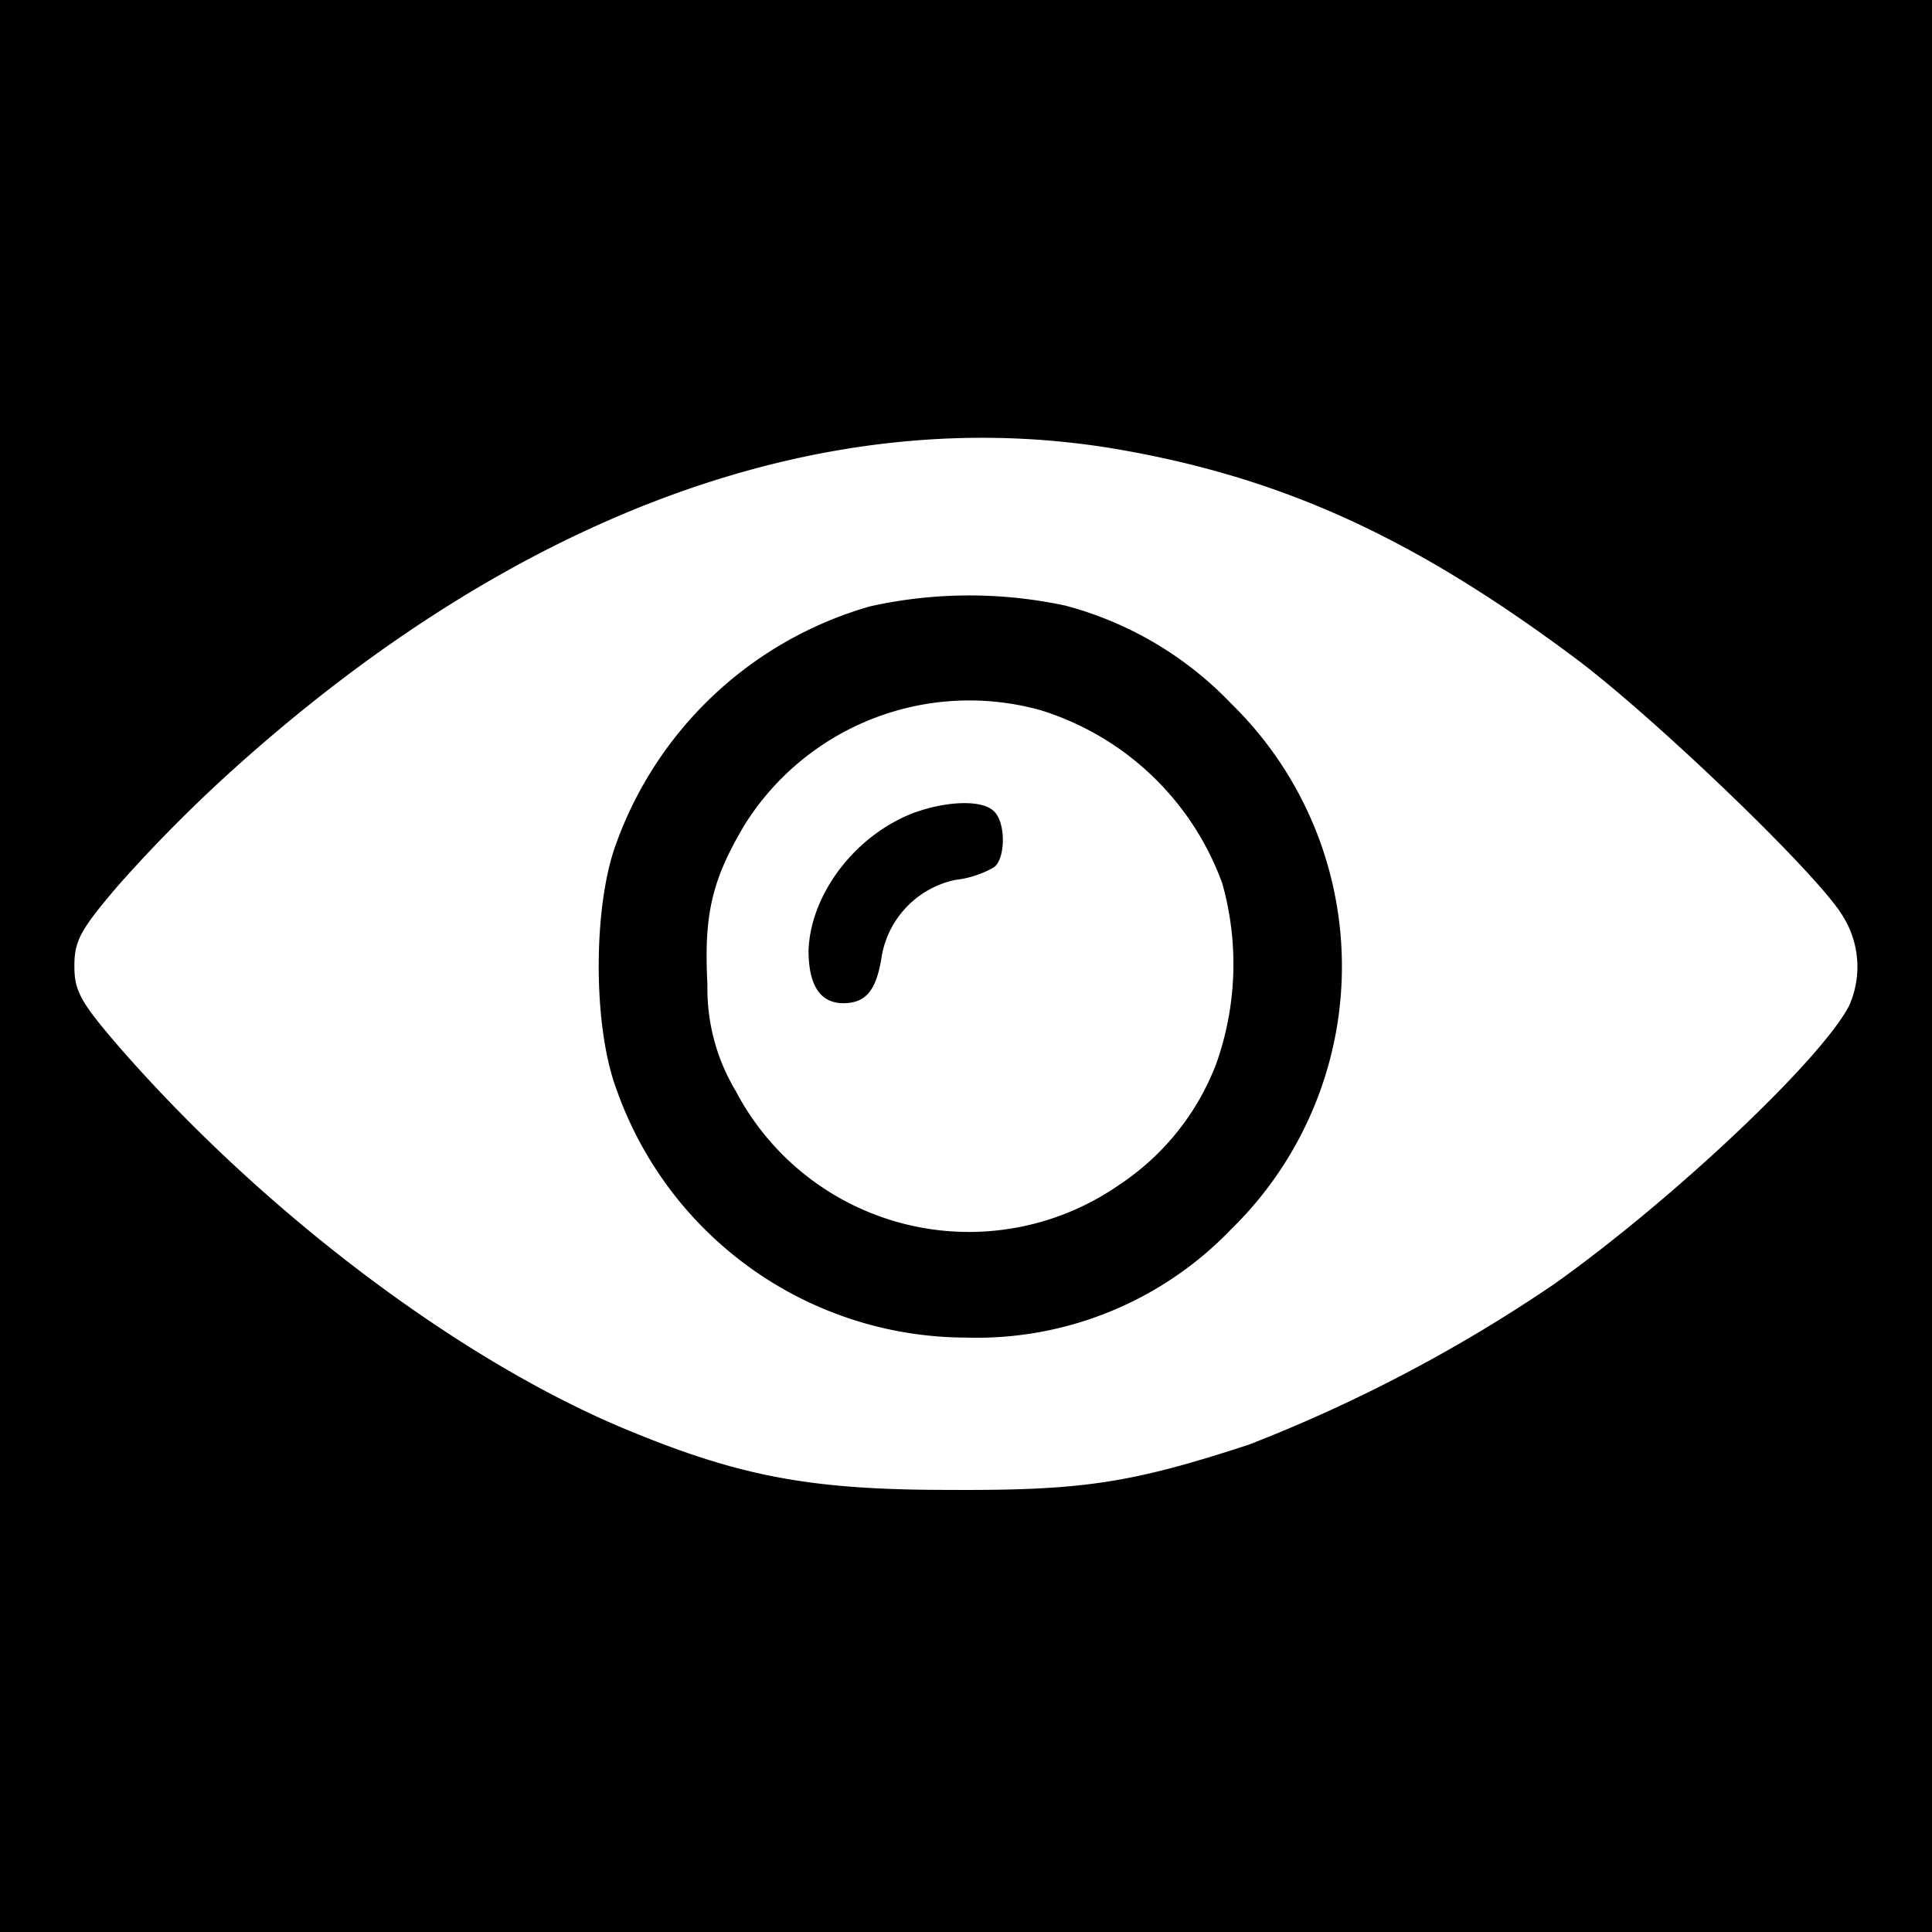 <svg id="f50adab5-75c8-452a-82c3-2123e38ee00c" data-name="Layer 1" xmlns="http://www.w3.org/2000/svg" width="120" height="120" viewBox="0 0 120 120"><defs><style>.e5156f82-dc46-49c2-be3d-774a41e99621{fill:#fff;}</style></defs><rect class="e5156f82-dc46-49c2-be3d-774a41e99621" width="120" height="120"/><path d="M0,60v60H120V0H0ZM69.51,27.92C79.85,29.72,88,33.51,98,41c4.94,3.74,15,13.39,16.48,15.93a5.93,5.93,0,0,1,.37,5.54c-1.71,3.32-10.89,12-18.28,17.26a94.64,94.64,0,0,1-19,10c-7.34,2.4-10.34,2.86-18.69,2.81-8.68,0-13.07-.87-20.17-3.83C28.38,84.37,16.43,75.32,7.57,65.22,5,62.26,4.62,61.57,4.62,60S5,57.74,7.34,55a91,91,0,0,1,6.74-6.84C32,31.85,51.37,24.78,69.51,27.92Z"/><path d="M54.05,37.66A23.67,23.67,0,0,0,38.26,52.43c-1.43,3.88-1.43,11.26,0,15.14A23.07,23.07,0,0,0,60,83.08a21.9,21.9,0,0,0,16.48-6.74,22.81,22.81,0,0,0,0-32.63,22.06,22.06,0,0,0-10.29-6.09A28.42,28.42,0,0,0,54.05,37.66Zm10.61,6.46A17.51,17.51,0,0,1,75.92,54.88a18.48,18.48,0,0,1-.37,11.17,15.71,15.71,0,0,1-6,7.52,16.36,16.36,0,0,1-23.86-5.82,12.36,12.36,0,0,1-1.75-6.6c-.23-4.38.28-6.5,2.31-9.92A16.47,16.47,0,0,1,64.66,44.12Z"/><path d="M56.86,50.45c-3.64,1.33-6.51,5-6.64,8.58,0,2.12.69,3.28,2.16,3.28s2.08-.88,2.4-3a5.87,5.87,0,0,1,4.57-4.66,6.21,6.21,0,0,0,2.4-.79c.7-.55.74-2.72,0-3.46S58.85,49.75,56.86,50.45Z"/></svg>